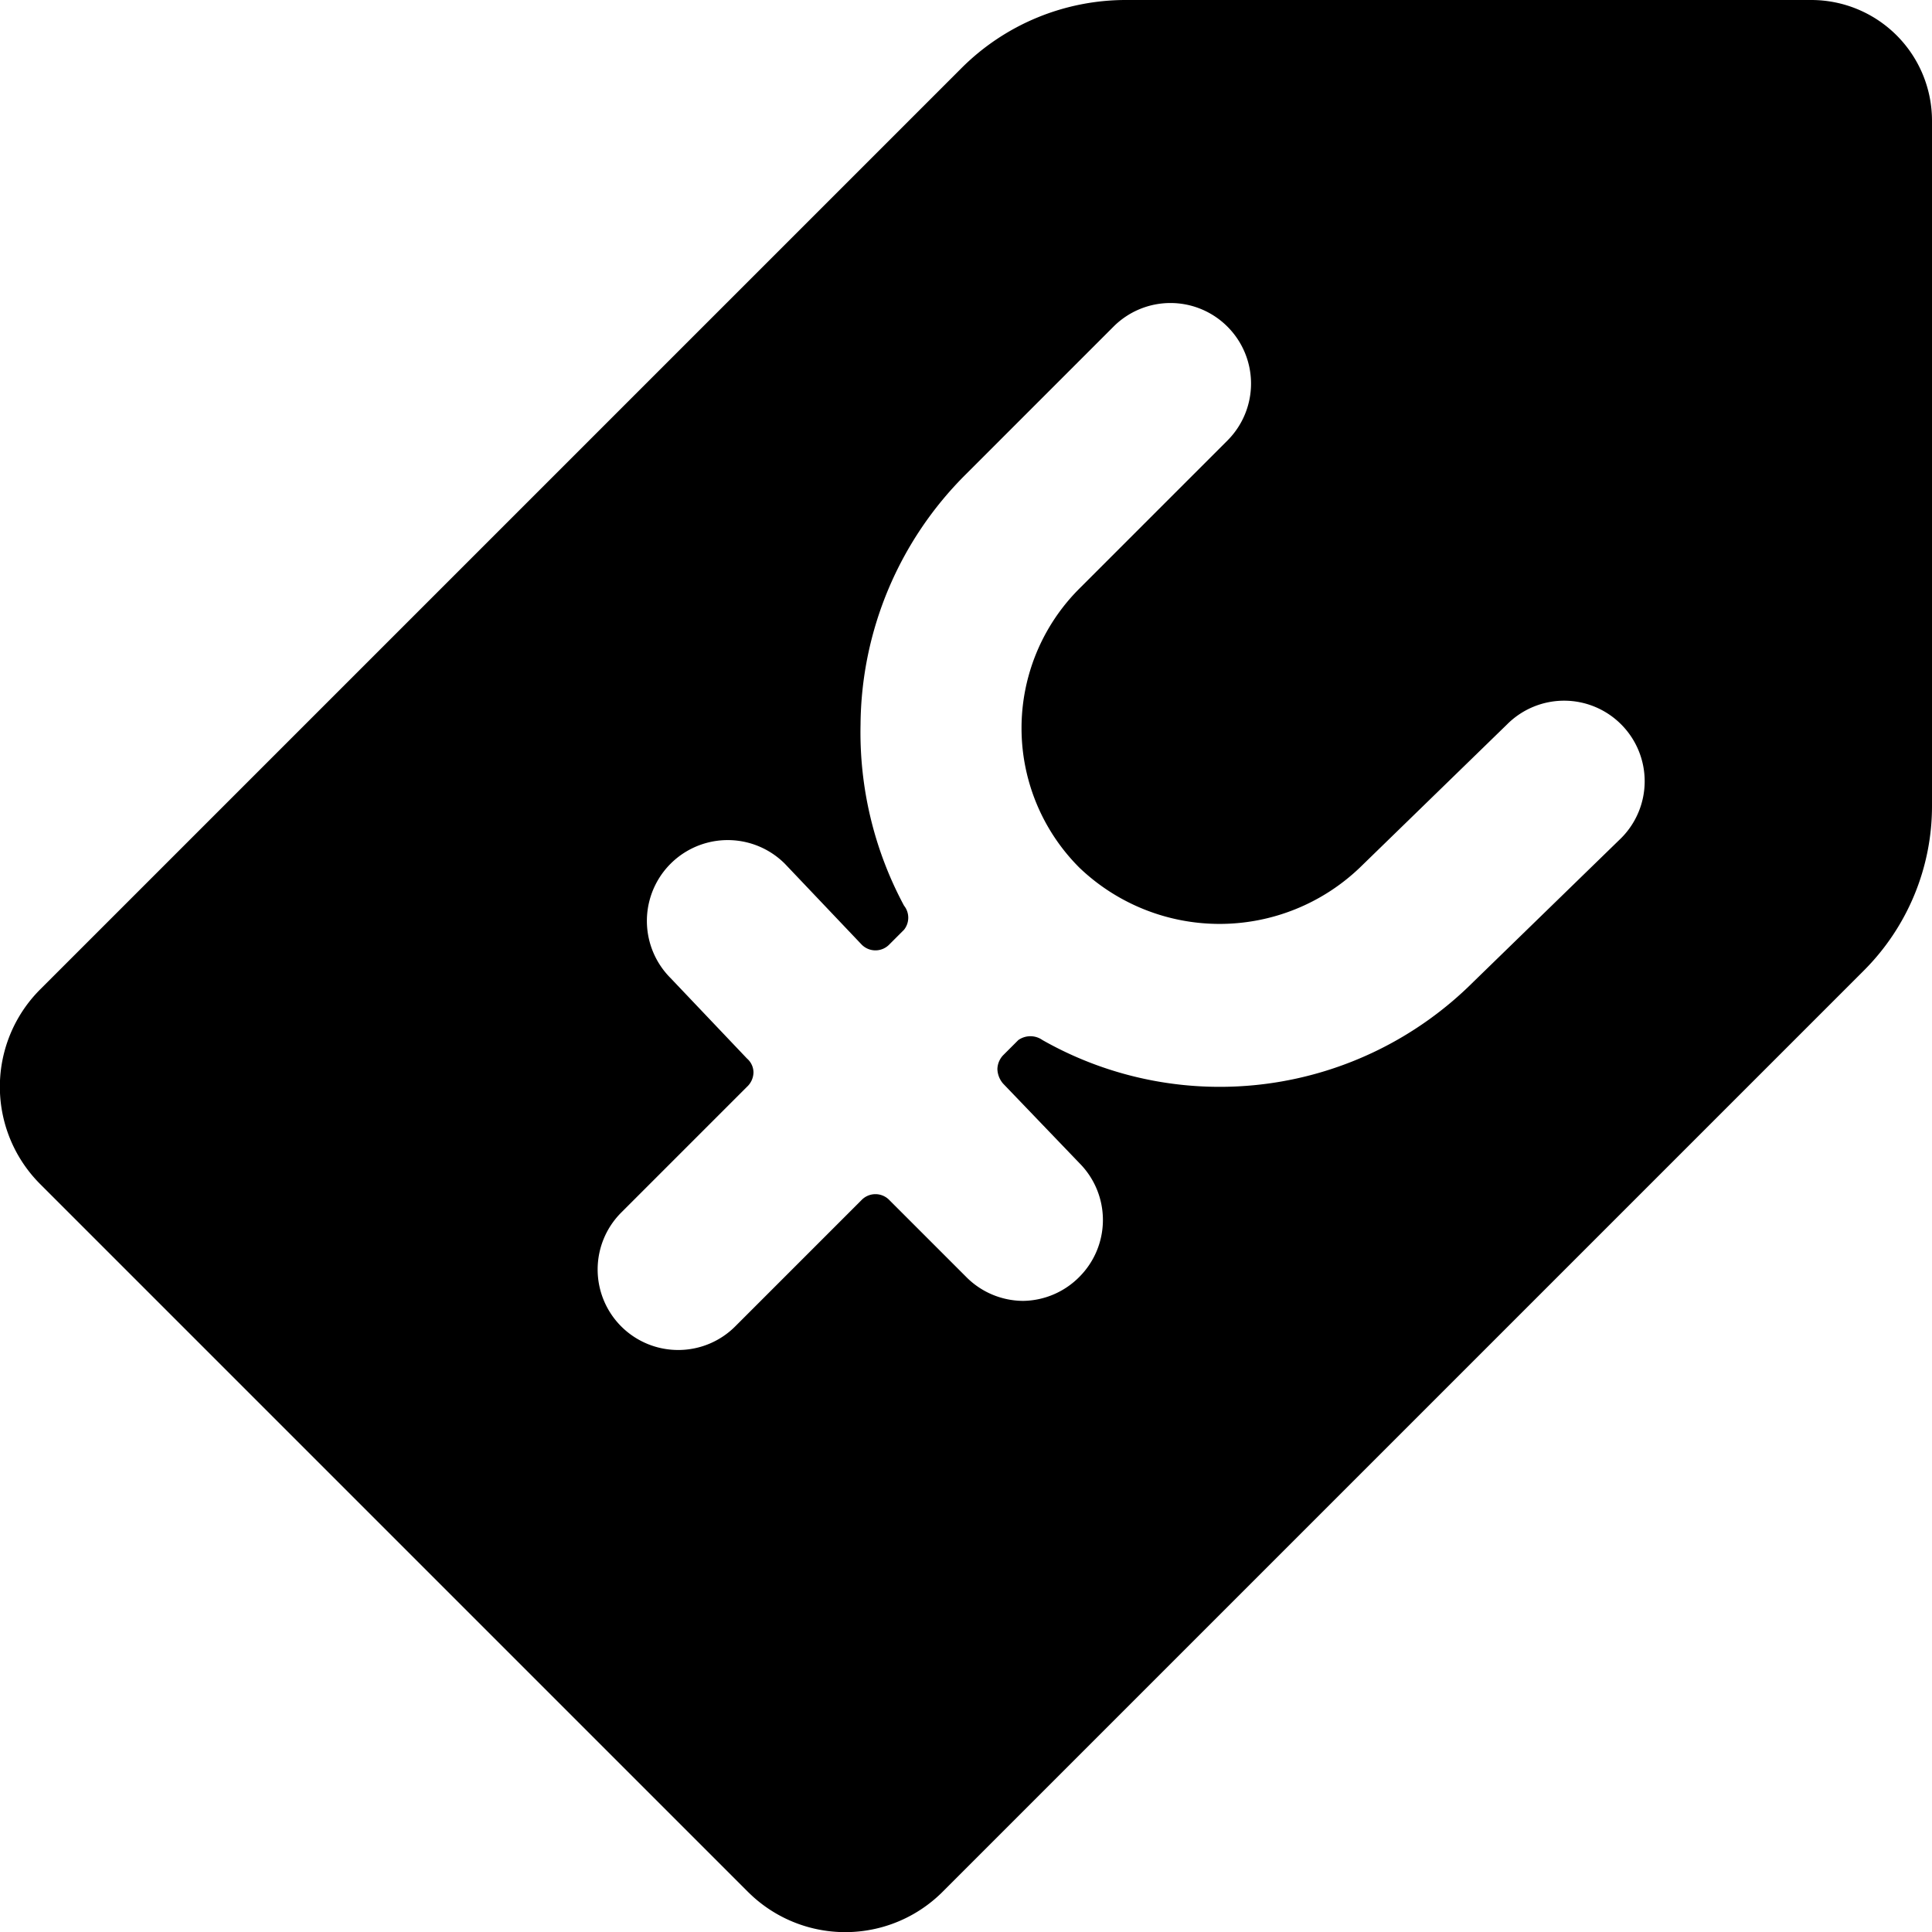 <svg xmlns="http://www.w3.org/2000/svg" viewBox="0 0 24 24"><path d="M22.5 0H14a2.89 2.89 0 0 0 -2.06 0.85L0.5 12.29a1.71 1.71 0 0 0 0 2.42l8.79 8.79a1.71 1.71 0 0 0 2.42 0l11.44 -11.44A2.89 2.89 0 0 0 24 10V1.5A1.5 1.5 0 0 0 22.5 0Zm-9.09 14.45a1 1 0 0 1 0 1.41 1 1 0 0 1 -0.7 0.3 1 1 0 0 1 -0.71 -0.3l-0.95 -0.95a0.24 0.24 0 0 0 -0.35 0l-1.56 1.56a1 1 0 0 1 -0.71 0.3 1 1 0 0 1 -0.71 -1.71l1.56 -1.56a0.25 0.25 0 0 0 0.08 -0.18 0.23 0.23 0 0 0 -0.08 -0.17l-0.95 -1a1 1 0 1 1 1.42 -1.42l0.95 1a0.24 0.24 0 0 0 0.35 0l0.18 -0.18a0.24 0.24 0 0 0 0 -0.3A4.55 4.55 0 0 1 10.69 9 4.43 4.43 0 0 1 12 5.89l1.83 -1.83a1 1 0 0 1 1.42 0 1 1 0 0 1 0 1.41l-1.84 1.84a2.45 2.45 0 0 0 0 3.47 2.52 2.52 0 0 0 3.48 0L18.72 9a1 1 0 0 1 1.42 0 1 1 0 0 1 0 1.41L18.3 12.2a4.46 4.46 0 0 1 -5.35 0.72 0.26 0.26 0 0 0 -0.3 0l-0.19 0.19a0.26 0.26 0 0 0 -0.07 0.17 0.29 0.29 0 0 0 0.07 0.18Z" fill="#000000" stroke-width="1"></path></svg>